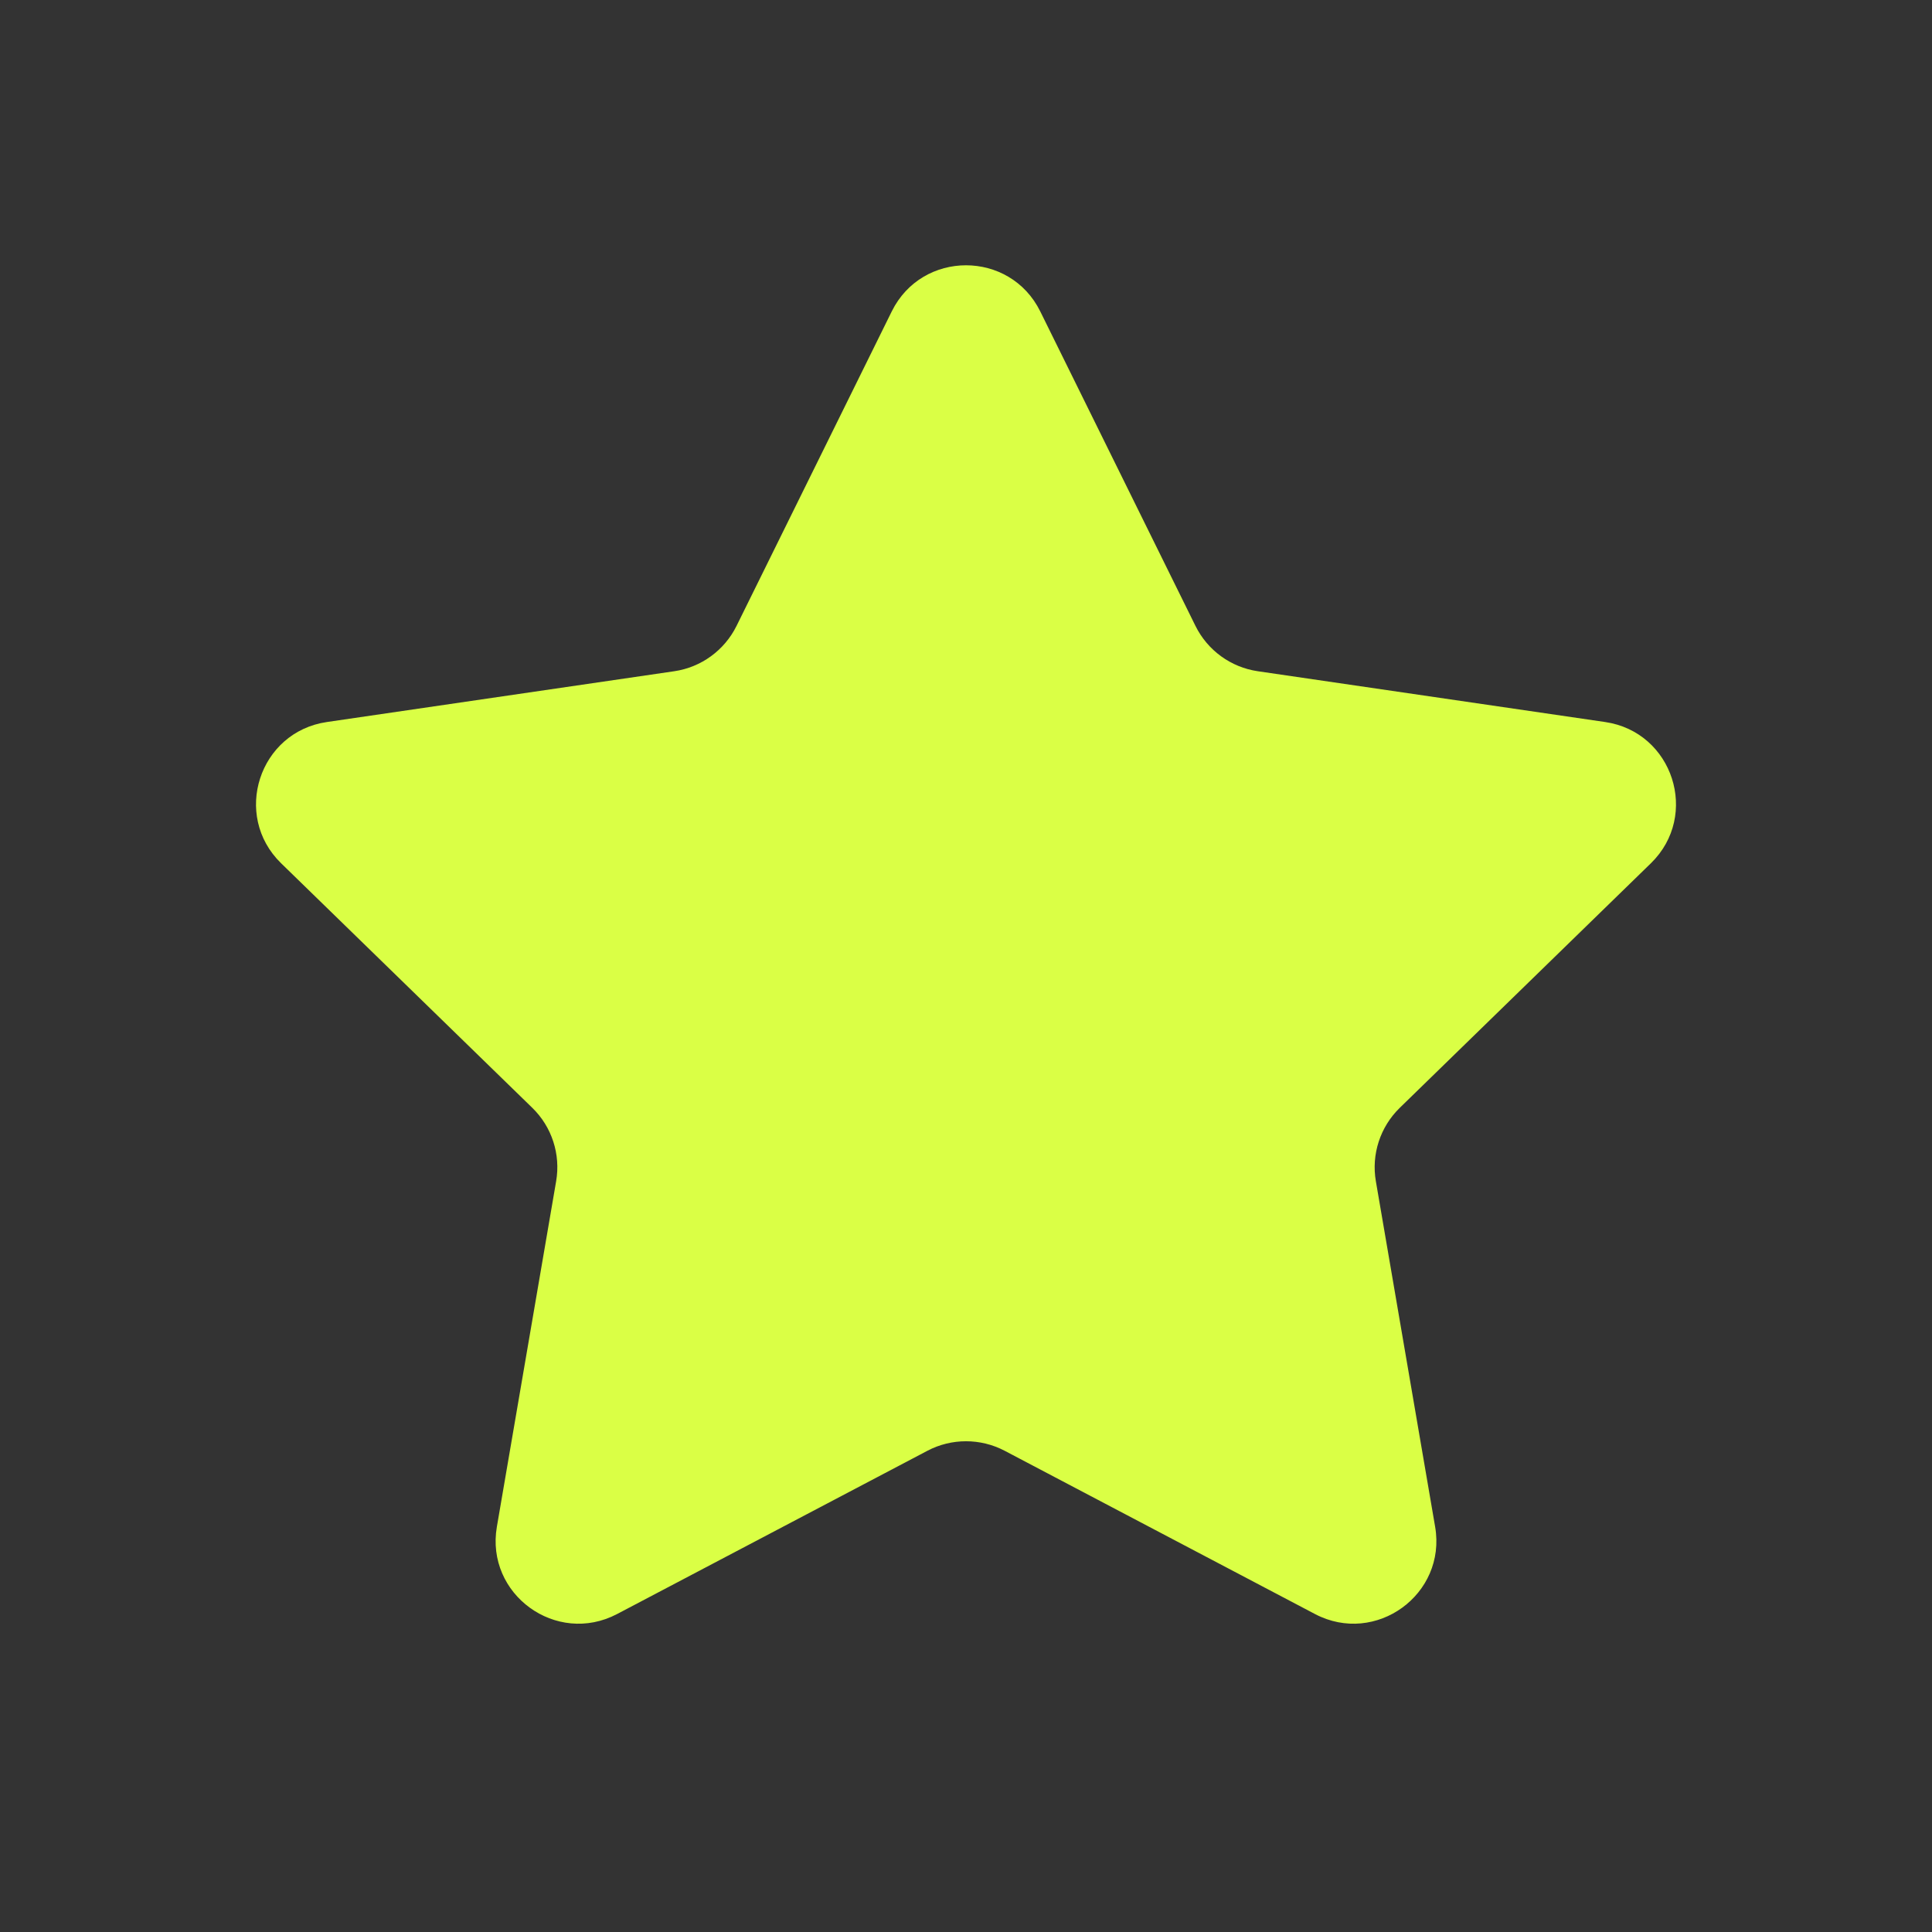<svg width="28" height="28" viewBox="0 0 28 28" fill="none" xmlns="http://www.w3.org/2000/svg">
<rect x="0" y="0" width="28" height="28" fill="#333333" stroke="none"/>
<path d="M12.924 4.513C13.364 3.622 14.636 3.622 15.076 4.513L17.326 9.072C17.501 9.425 17.838 9.671 18.229 9.728L23.262 10.464C24.246 10.607 24.638 11.817 23.926 12.511L20.286 16.056C20.003 16.332 19.873 16.729 19.94 17.119L20.799 22.127C20.967 23.107 19.938 23.854 19.058 23.392L14.559 21.025C14.209 20.842 13.791 20.842 13.442 21.025L8.943 23.392C8.062 23.854 7.033 23.107 7.201 22.127L8.06 17.119C8.127 16.729 7.998 16.332 7.715 16.056L4.074 12.511C3.362 11.817 3.754 10.607 4.738 10.464L9.772 9.728C10.162 9.671 10.499 9.425 10.674 9.072L12.924 4.513Z" fill="#DAFF45"/>
</svg>
